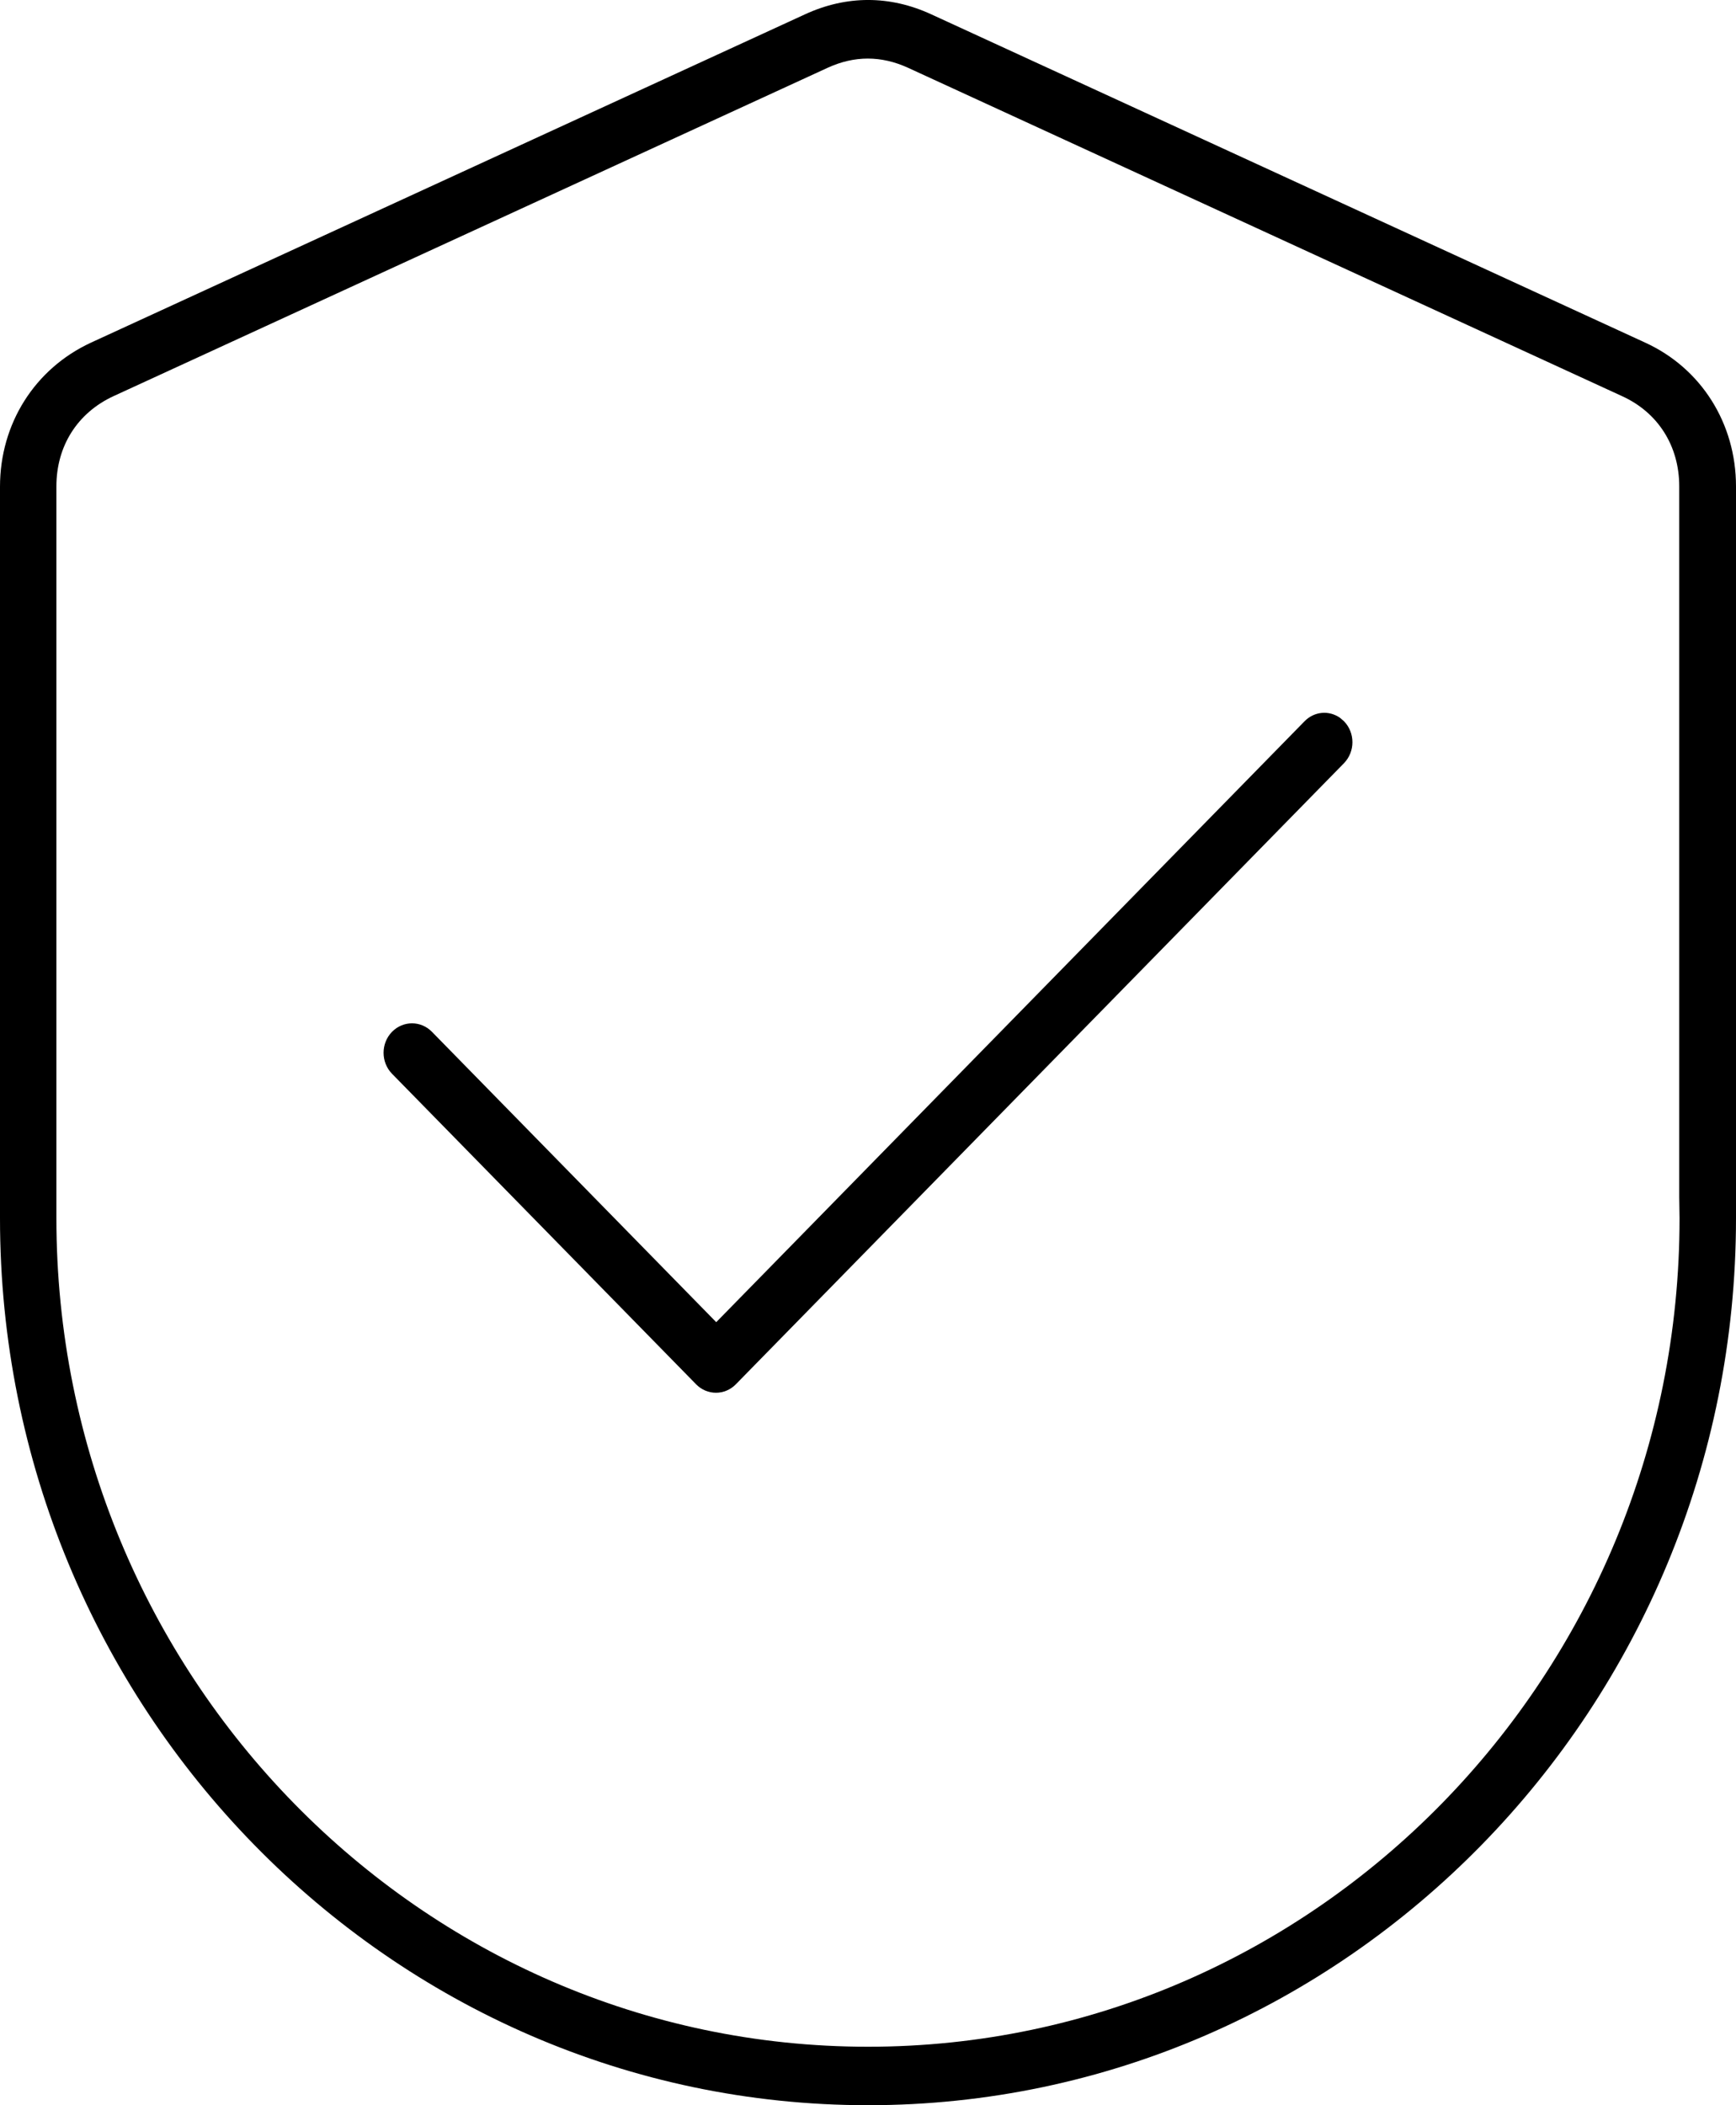 <svg width="33" height="40" viewBox="0 0 33 40" fill="none" xmlns="http://www.w3.org/2000/svg">
<rect width="33" height="40" fill="#F2F2F2"/>
<g id="Anasayfa">
<rect width="1440" height="7745" transform="translate(-168 -6879)" fill="white"/>
<g id="M-Cl3">
<rect id="Rectangle" x="-32.5" y="-29.5" width="169" height="99" rx="4.5" fill="white" stroke="#F5DFE1"/>
<path id="Combined Shape" fill-rule="evenodd" clip-rule="evenodd" d="M17.702 0.272C16.914 -0.091 16.091 -0.091 15.303 0.272L1.73 6.51C0.662 7.004 0 8.049 0 9.247V23.147C0 32.443 7.404 40 16.5 40C25.594 40 33 32.439 33 23.147V9.242C33 8.045 32.339 6.998 31.276 6.511L17.702 0.272ZM17.259 1.287C16.75 1.055 16.242 1.055 15.735 1.287L2.16 7.526C1.471 7.844 1.072 8.476 1.072 9.242V23.147C1.072 31.824 7.991 38.889 16.5 38.889C25.009 38.889 31.927 31.824 31.927 23.147L31.921 22.748L31.921 9.242C31.921 8.474 31.519 7.837 30.83 7.525L17.259 1.287ZM25.474 13.64C25.265 13.492 24.98 13.514 24.794 13.709L13.899 24.832L13.615 25.122L13.331 24.832L8.211 19.605C8.001 19.39 7.663 19.39 7.452 19.605C7.238 19.824 7.238 20.183 7.452 20.402L13.233 26.303C13.334 26.406 13.469 26.463 13.61 26.463C13.751 26.463 13.886 26.406 13.987 26.303L25.548 14.501C25.762 14.281 25.762 13.923 25.548 13.704L25.537 13.694L25.474 13.64Z" fill="black"/>
</g>
</g>
</svg>
